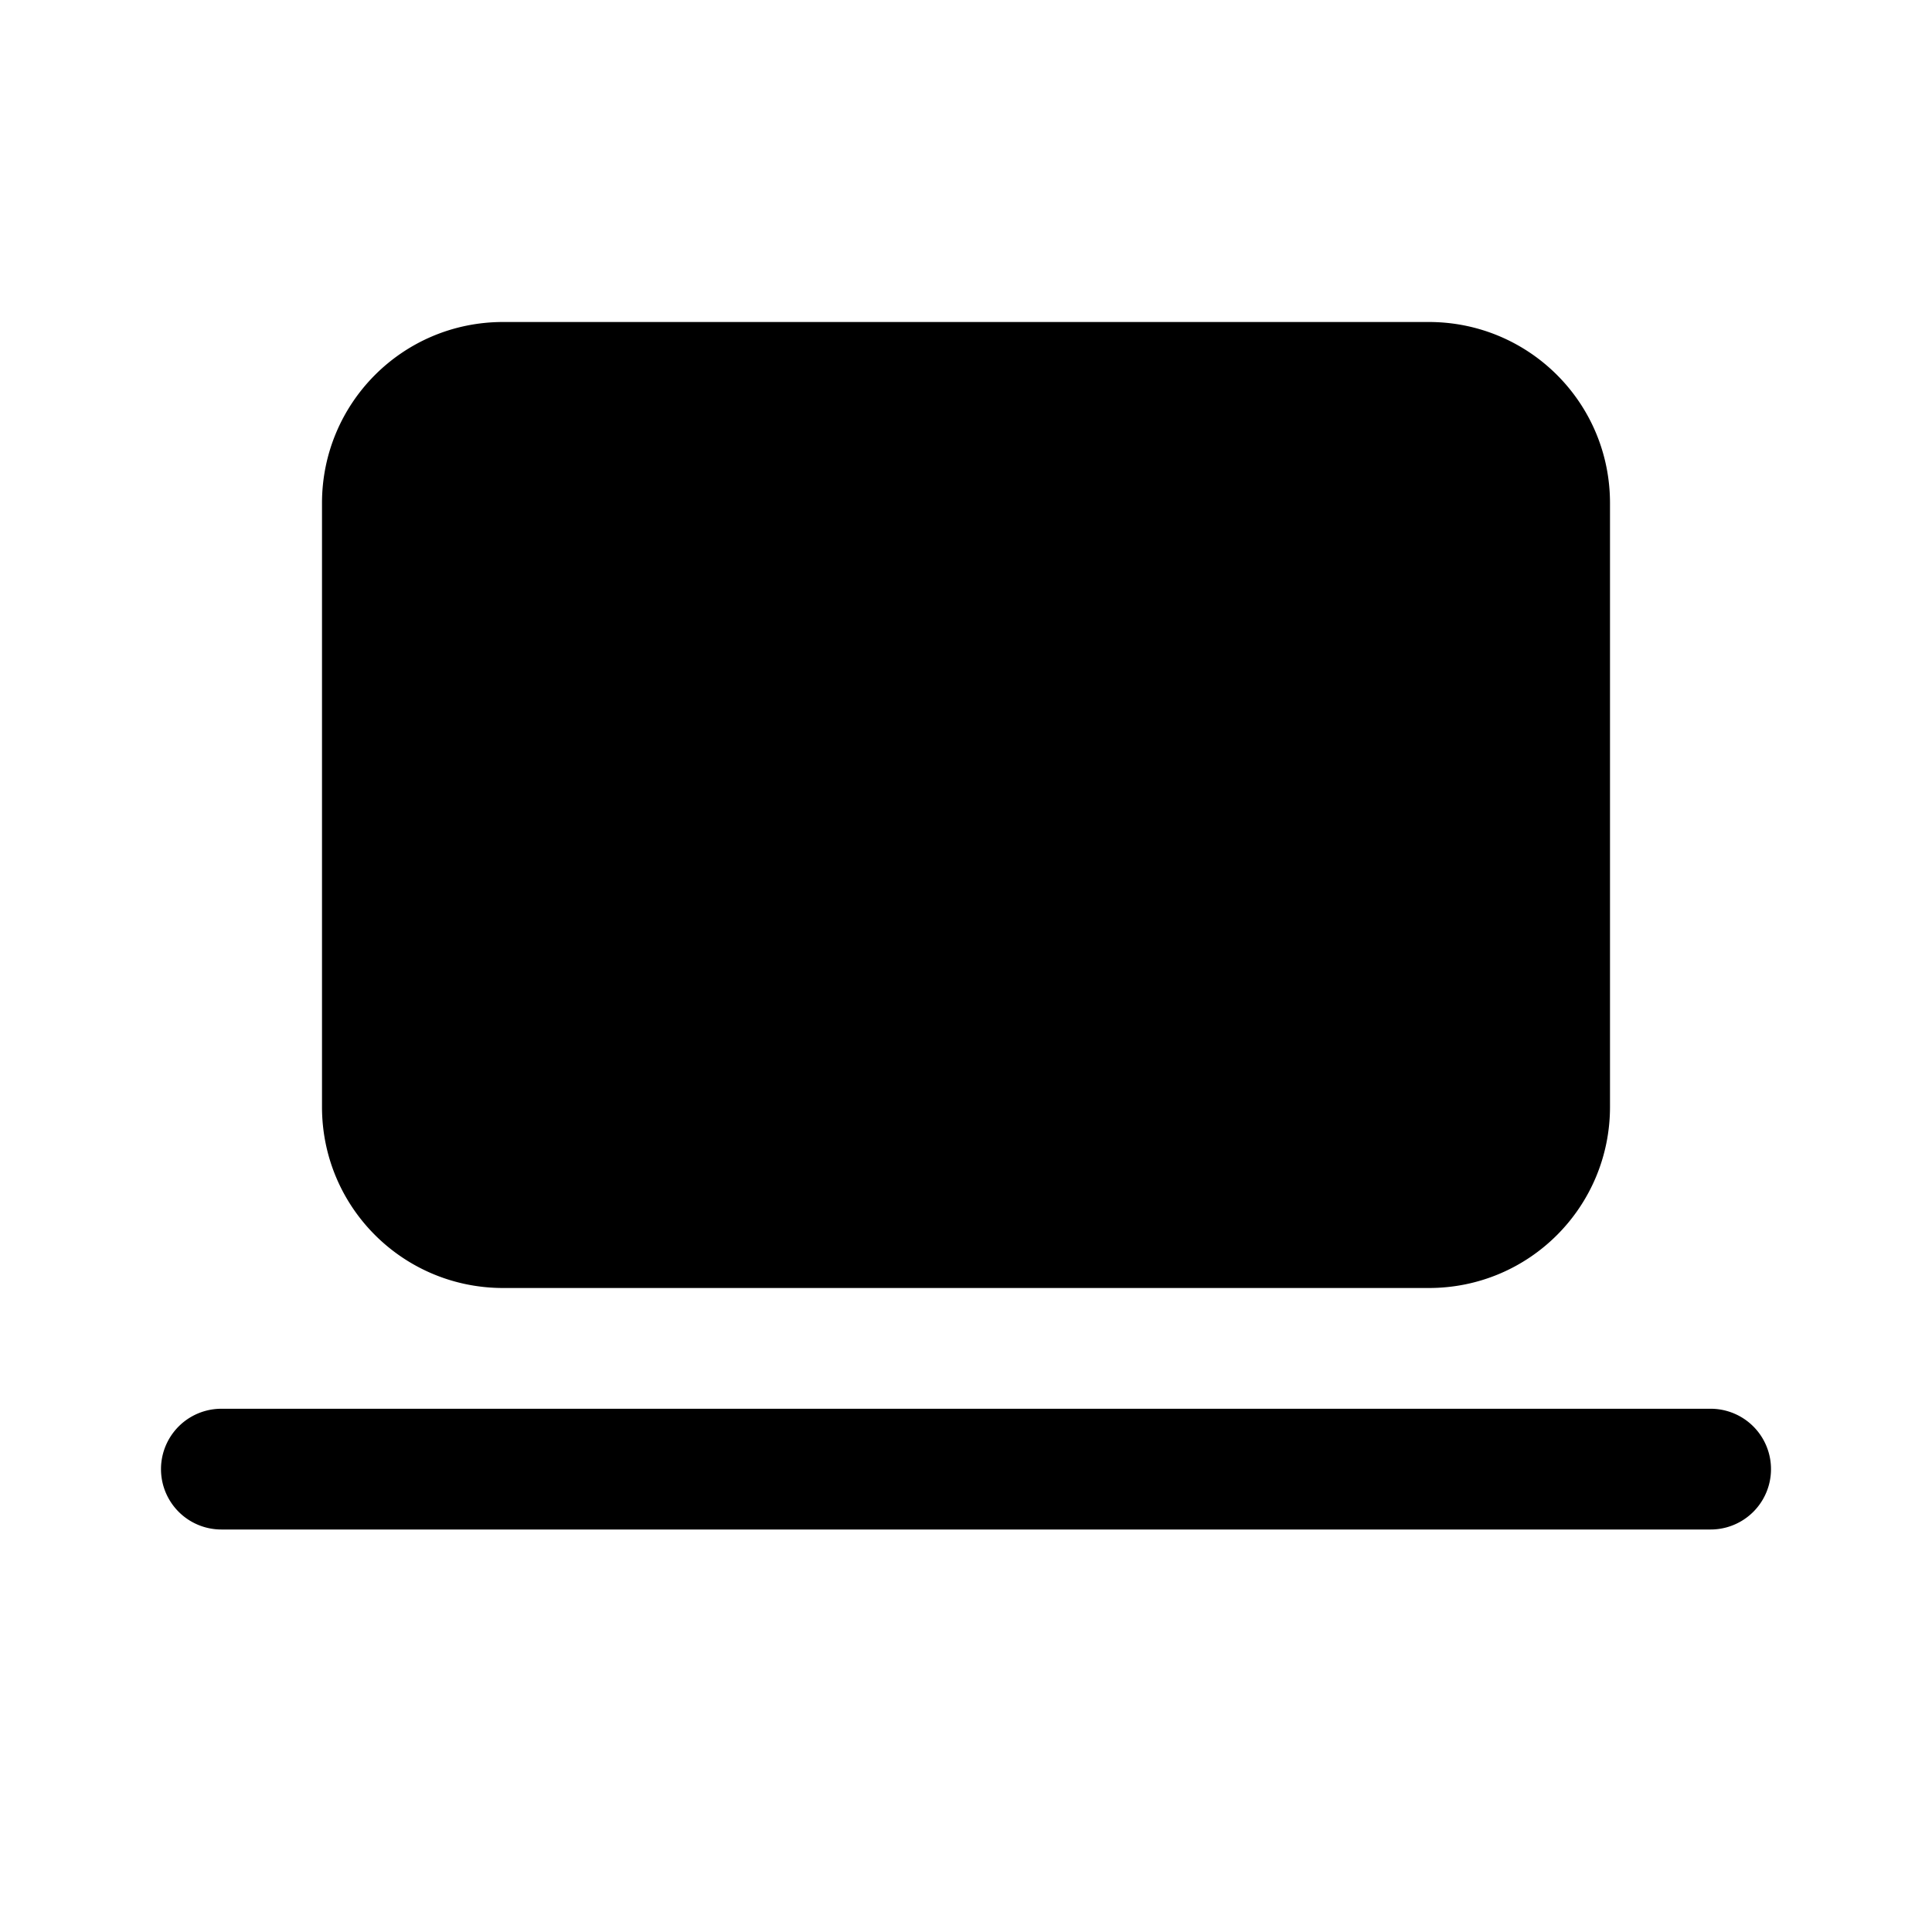 <svg width="24" height="24" viewBox="0 0 24 24" xmlns="http://www.w3.org/2000/svg"><path d="M4 6.25C4 5.01 5 4 6.25 4h11.5C18.99 4 20 5 20 6.25v7.5c0 1.24-1 2.25-2.25 2.25H6.25C5.01 16 4 15 4 13.75v-7.5ZM2.75 17.5a.75.75 0 0 0 0 1.5h18.5a.75.75 0 0 0 0-1.5H2.75Z"/></svg>